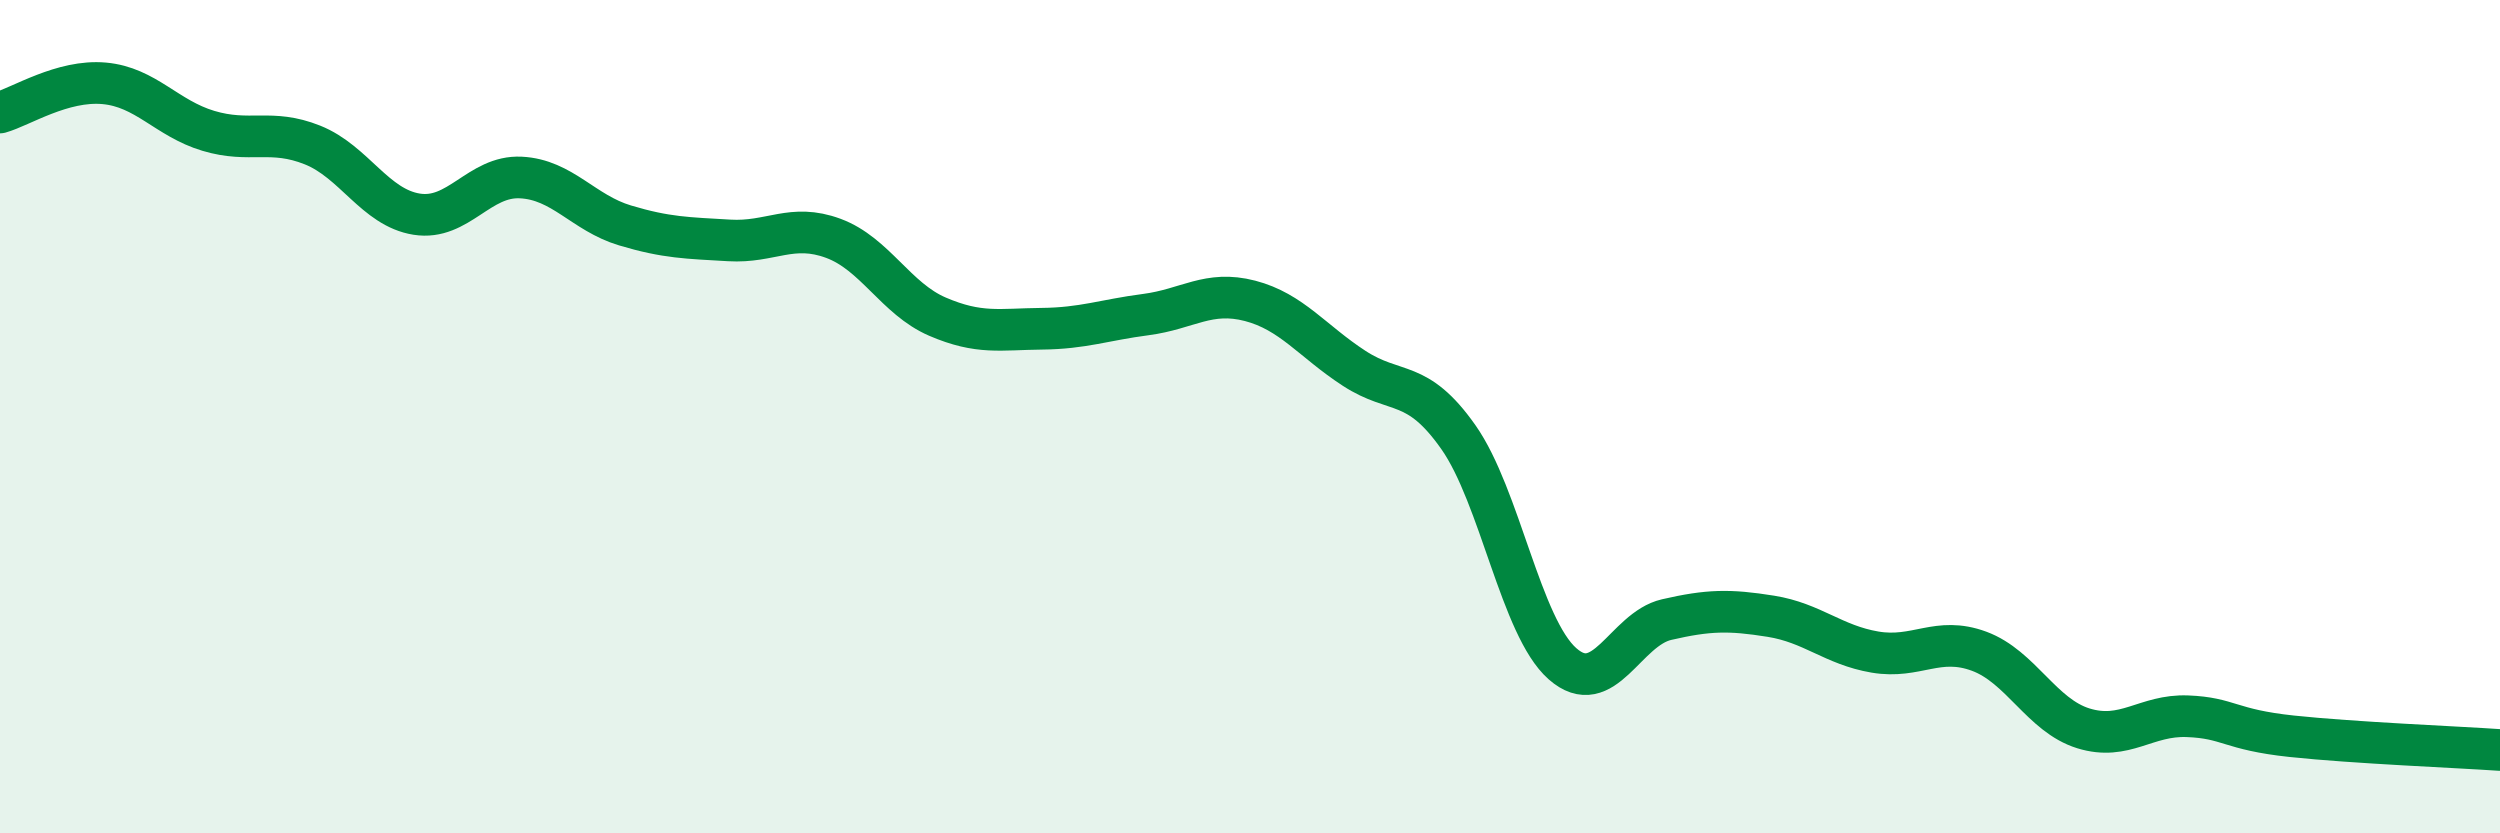 
    <svg width="60" height="20" viewBox="0 0 60 20" xmlns="http://www.w3.org/2000/svg">
      <path
        d="M 0,2.7 C 0.5,2.56 1.5,1.91 2.5,2 C 3.5,2.09 4,2.84 5,3.14 C 6,3.44 6.5,3.08 7.5,3.48 C 8.5,3.88 9,4.98 10,5.14 C 11,5.3 11.5,4.21 12.5,4.26 C 13.5,4.31 14,5.11 15,5.41 C 16,5.71 16.5,5.71 17.5,5.77 C 18.5,5.83 19,5.35 20,5.72 C 21,6.09 21.5,7.17 22.5,7.6 C 23.5,8.03 24,7.9 25,7.89 C 26,7.88 26.5,7.68 27.5,7.55 C 28.5,7.42 29,6.96 30,7.22 C 31,7.48 31.5,8.19 32.5,8.84 C 33.5,9.49 34,9.07 35,10.49 C 36,11.91 36.5,15.05 37.5,15.93 C 38.5,16.81 39,15.1 40,14.87 C 41,14.64 41.5,14.63 42.5,14.79 C 43.5,14.95 44,15.48 45,15.65 C 46,15.82 46.5,15.26 47.5,15.63 C 48.5,16 49,17.17 50,17.48 C 51,17.79 51.5,17.15 52.5,17.19 C 53.5,17.23 53.5,17.51 55,17.67 C 56.5,17.83 59,17.93 60,18L60 20L0 20Z"
        fill="#008740"
        opacity="0.1"
        stroke-linecap="round"
        stroke-linejoin="round"
      />
      <path
        d="M 0,2.7 C 0.5,2.56 1.5,1.91 2.5,2 C 3.5,2.09 4,2.84 5,3.14 C 6,3.44 6.5,3.08 7.5,3.48 C 8.5,3.88 9,4.98 10,5.14 C 11,5.3 11.5,4.21 12.5,4.26 C 13.5,4.31 14,5.11 15,5.41 C 16,5.71 16.5,5.71 17.5,5.77 C 18.5,5.83 19,5.35 20,5.72 C 21,6.09 21.5,7.17 22.5,7.6 C 23.5,8.03 24,7.9 25,7.89 C 26,7.88 26.5,7.68 27.5,7.55 C 28.5,7.42 29,6.96 30,7.22 C 31,7.48 31.5,8.19 32.5,8.84 C 33.5,9.49 34,9.07 35,10.49 C 36,11.91 36.5,15.05 37.5,15.93 C 38.5,16.81 39,15.1 40,14.87 C 41,14.64 41.5,14.63 42.5,14.79 C 43.5,14.95 44,15.48 45,15.65 C 46,15.82 46.5,15.26 47.5,15.63 C 48.5,16 49,17.17 50,17.48 C 51,17.79 51.5,17.15 52.5,17.19 C 53.5,17.23 53.5,17.51 55,17.67 C 56.5,17.83 59,17.93 60,18"
        stroke="#008740"
        stroke-width="1"
        fill="none"
        stroke-linecap="round"
        stroke-linejoin="round"
      />
    </svg>
  
